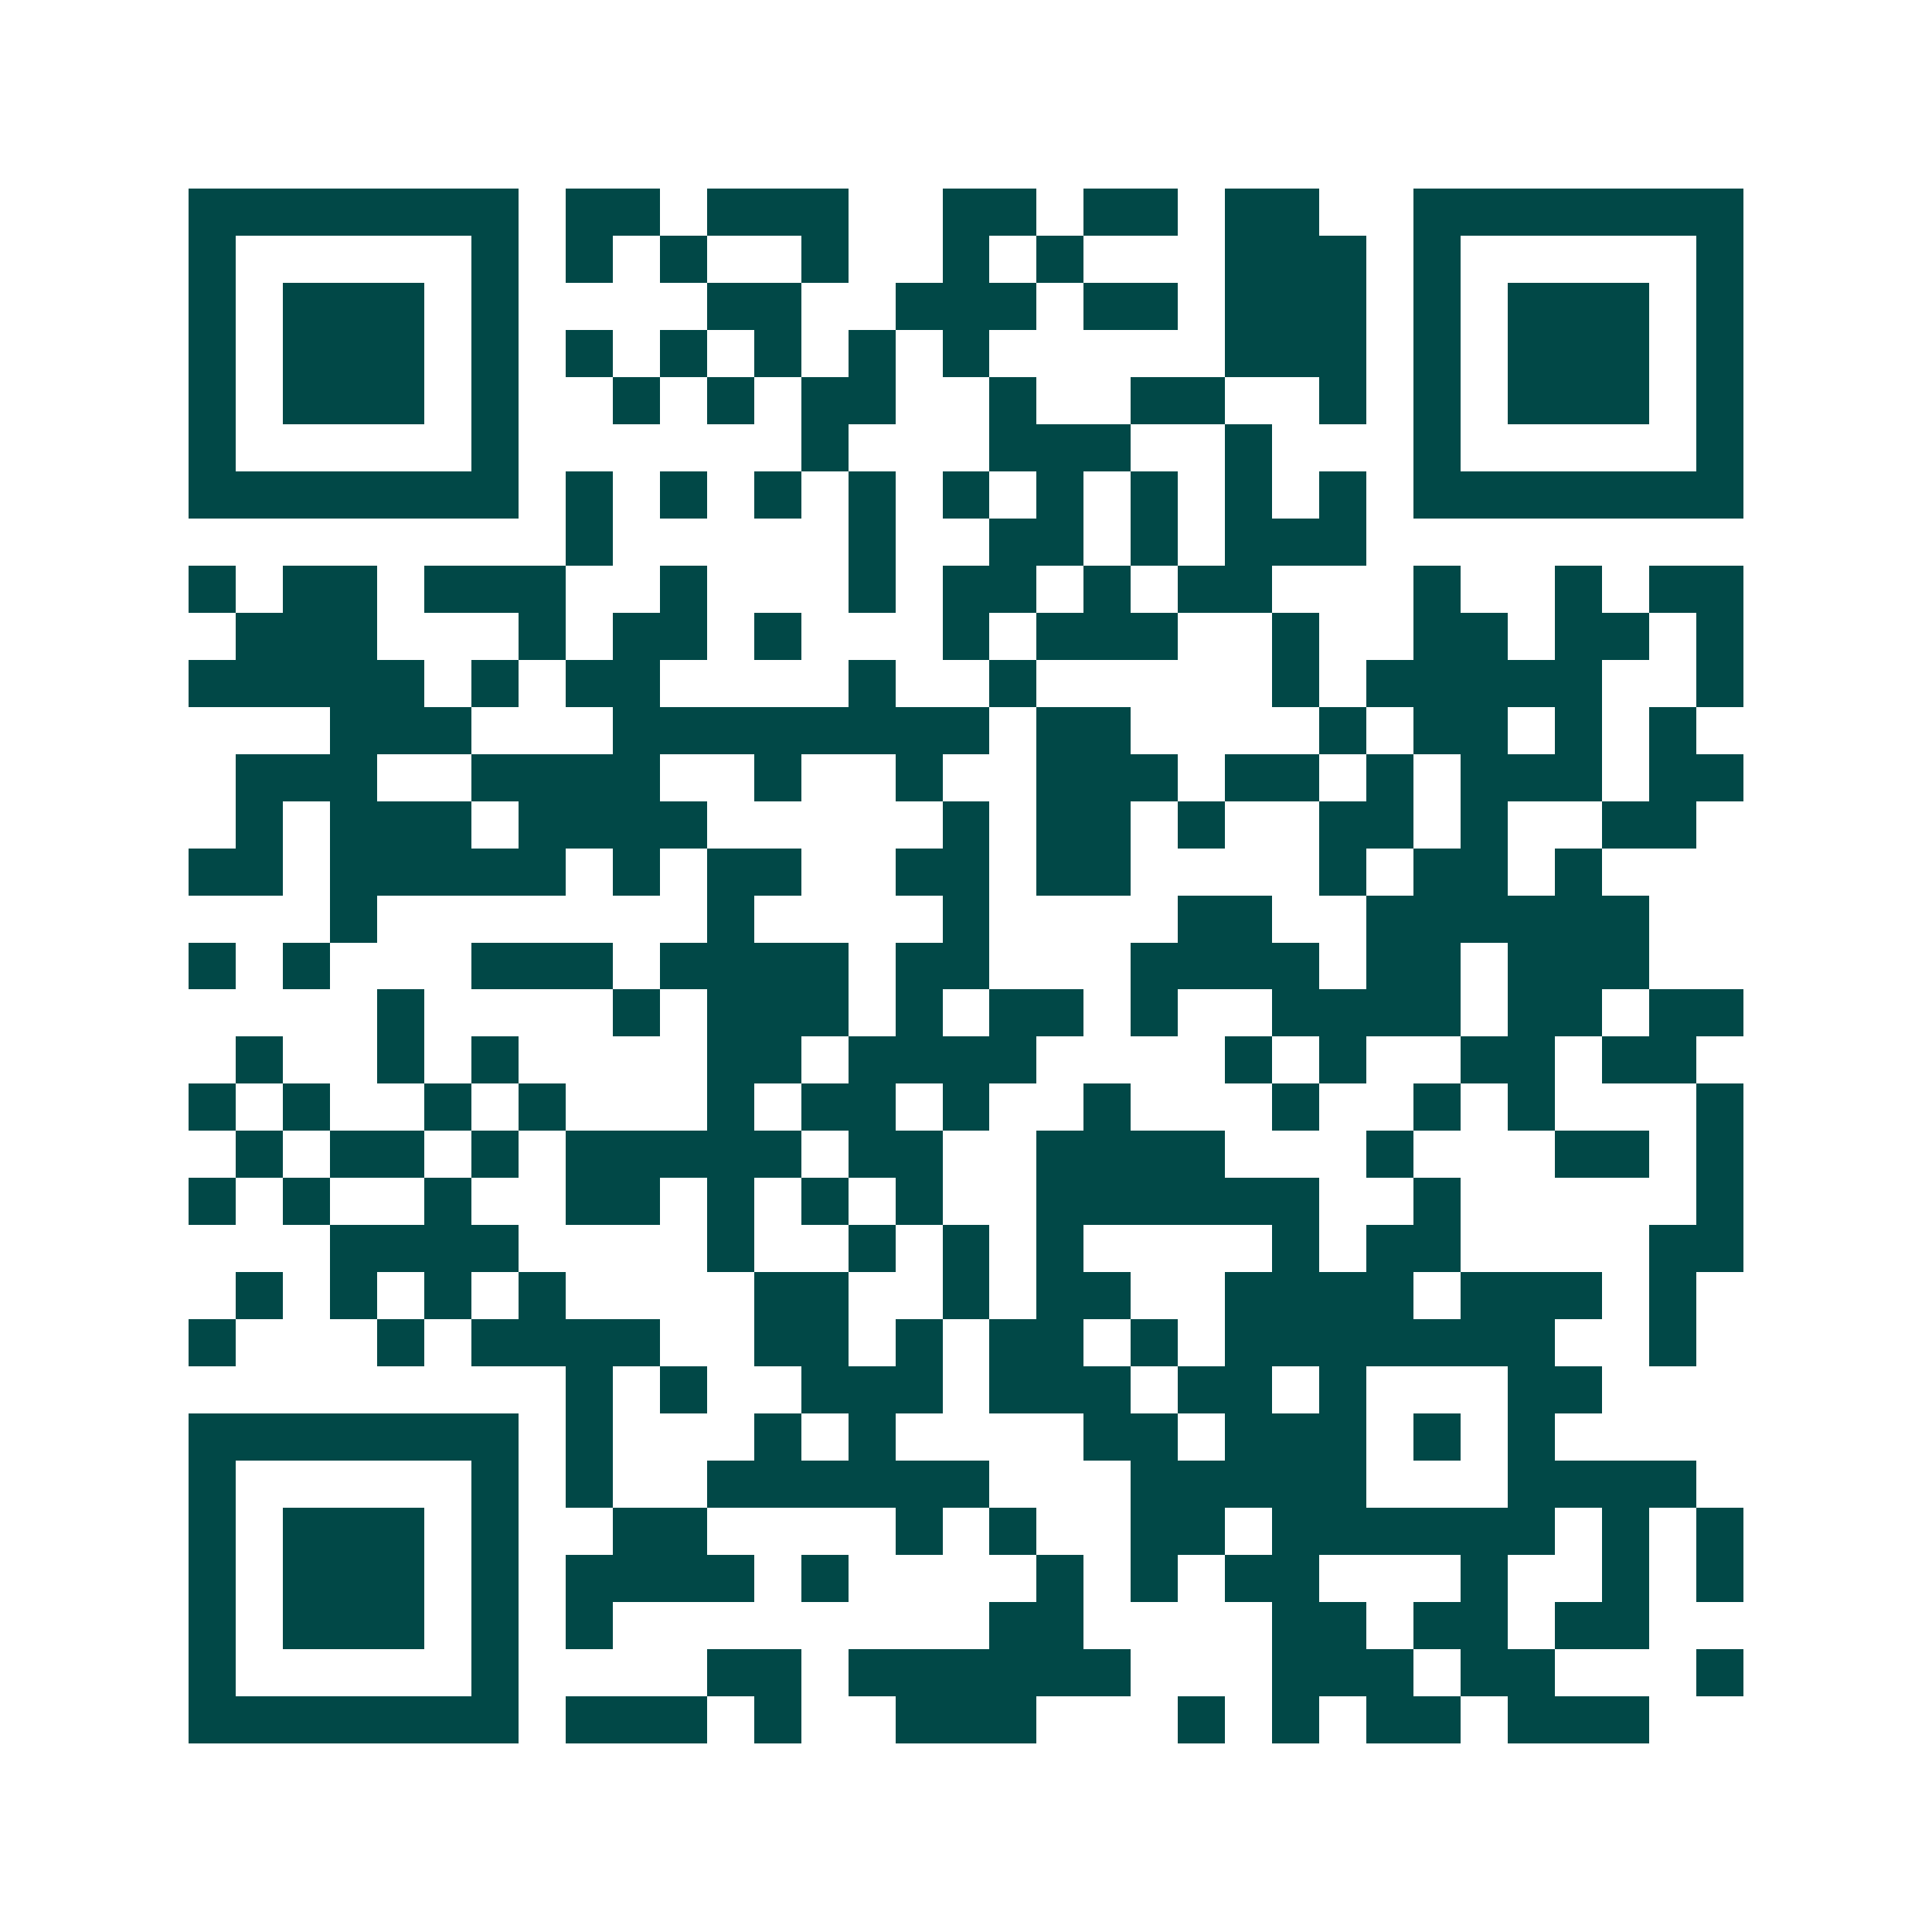 <svg xmlns="http://www.w3.org/2000/svg" width="200" height="200" viewBox="0 0 41 41" shape-rendering="crispEdges"><path fill="#ffffff" d="M0 0h41v41H0z"/><path stroke="#014847" d="M4 4.5h7m1 0h2m1 0h3m2 0h2m1 0h2m1 0h2m2 0h7M4 5.5h1m5 0h1m1 0h1m1 0h1m2 0h1m2 0h1m1 0h1m3 0h3m1 0h1m5 0h1M4 6.5h1m1 0h3m1 0h1m4 0h2m2 0h3m1 0h2m1 0h3m1 0h1m1 0h3m1 0h1M4 7.5h1m1 0h3m1 0h1m1 0h1m1 0h1m1 0h1m1 0h1m1 0h1m5 0h3m1 0h1m1 0h3m1 0h1M4 8.5h1m1 0h3m1 0h1m2 0h1m1 0h1m1 0h2m2 0h1m2 0h2m2 0h1m1 0h1m1 0h3m1 0h1M4 9.5h1m5 0h1m6 0h1m3 0h3m2 0h1m3 0h1m5 0h1M4 10.5h7m1 0h1m1 0h1m1 0h1m1 0h1m1 0h1m1 0h1m1 0h1m1 0h1m1 0h1m1 0h7M12 11.5h1m5 0h1m2 0h2m1 0h1m1 0h3M4 12.5h1m1 0h2m1 0h3m2 0h1m3 0h1m1 0h2m1 0h1m1 0h2m3 0h1m2 0h1m1 0h2M5 13.5h3m3 0h1m1 0h2m1 0h1m3 0h1m1 0h3m2 0h1m2 0h2m1 0h2m1 0h1M4 14.5h5m1 0h1m1 0h2m4 0h1m2 0h1m5 0h1m1 0h5m2 0h1M7 15.5h3m3 0h8m1 0h2m4 0h1m1 0h2m1 0h1m1 0h1M5 16.5h3m2 0h4m2 0h1m2 0h1m2 0h3m1 0h2m1 0h1m1 0h3m1 0h2M5 17.5h1m1 0h3m1 0h4m5 0h1m1 0h2m1 0h1m2 0h2m1 0h1m2 0h2M4 18.5h2m1 0h5m1 0h1m1 0h2m2 0h2m1 0h2m4 0h1m1 0h2m1 0h1M7 19.5h1m7 0h1m4 0h1m4 0h2m2 0h6M4 20.5h1m1 0h1m3 0h3m1 0h4m1 0h2m3 0h4m1 0h2m1 0h3M8 21.5h1m4 0h1m1 0h3m1 0h1m1 0h2m1 0h1m2 0h4m1 0h2m1 0h2M5 22.5h1m2 0h1m1 0h1m4 0h2m1 0h4m4 0h1m1 0h1m2 0h2m1 0h2M4 23.5h1m1 0h1m2 0h1m1 0h1m3 0h1m1 0h2m1 0h1m2 0h1m3 0h1m2 0h1m1 0h1m3 0h1M5 24.5h1m1 0h2m1 0h1m1 0h5m1 0h2m2 0h4m3 0h1m3 0h2m1 0h1M4 25.5h1m1 0h1m2 0h1m2 0h2m1 0h1m1 0h1m1 0h1m2 0h6m2 0h1m5 0h1M7 26.5h4m4 0h1m2 0h1m1 0h1m1 0h1m4 0h1m1 0h2m4 0h2M5 27.5h1m1 0h1m1 0h1m1 0h1m4 0h2m2 0h1m1 0h2m2 0h4m1 0h3m1 0h1M4 28.5h1m3 0h1m1 0h4m2 0h2m1 0h1m1 0h2m1 0h1m1 0h7m2 0h1M12 29.5h1m1 0h1m2 0h3m1 0h3m1 0h2m1 0h1m3 0h2M4 30.5h7m1 0h1m3 0h1m1 0h1m4 0h2m1 0h3m1 0h1m1 0h1M4 31.5h1m5 0h1m1 0h1m2 0h6m3 0h5m3 0h4M4 32.5h1m1 0h3m1 0h1m2 0h2m4 0h1m1 0h1m2 0h2m1 0h6m1 0h1m1 0h1M4 33.5h1m1 0h3m1 0h1m1 0h4m1 0h1m4 0h1m1 0h1m1 0h2m3 0h1m2 0h1m1 0h1M4 34.5h1m1 0h3m1 0h1m1 0h1m8 0h2m4 0h2m1 0h2m1 0h2M4 35.5h1m5 0h1m4 0h2m1 0h6m3 0h3m1 0h2m3 0h1M4 36.5h7m1 0h3m1 0h1m2 0h3m3 0h1m1 0h1m1 0h2m1 0h3"/></svg>

